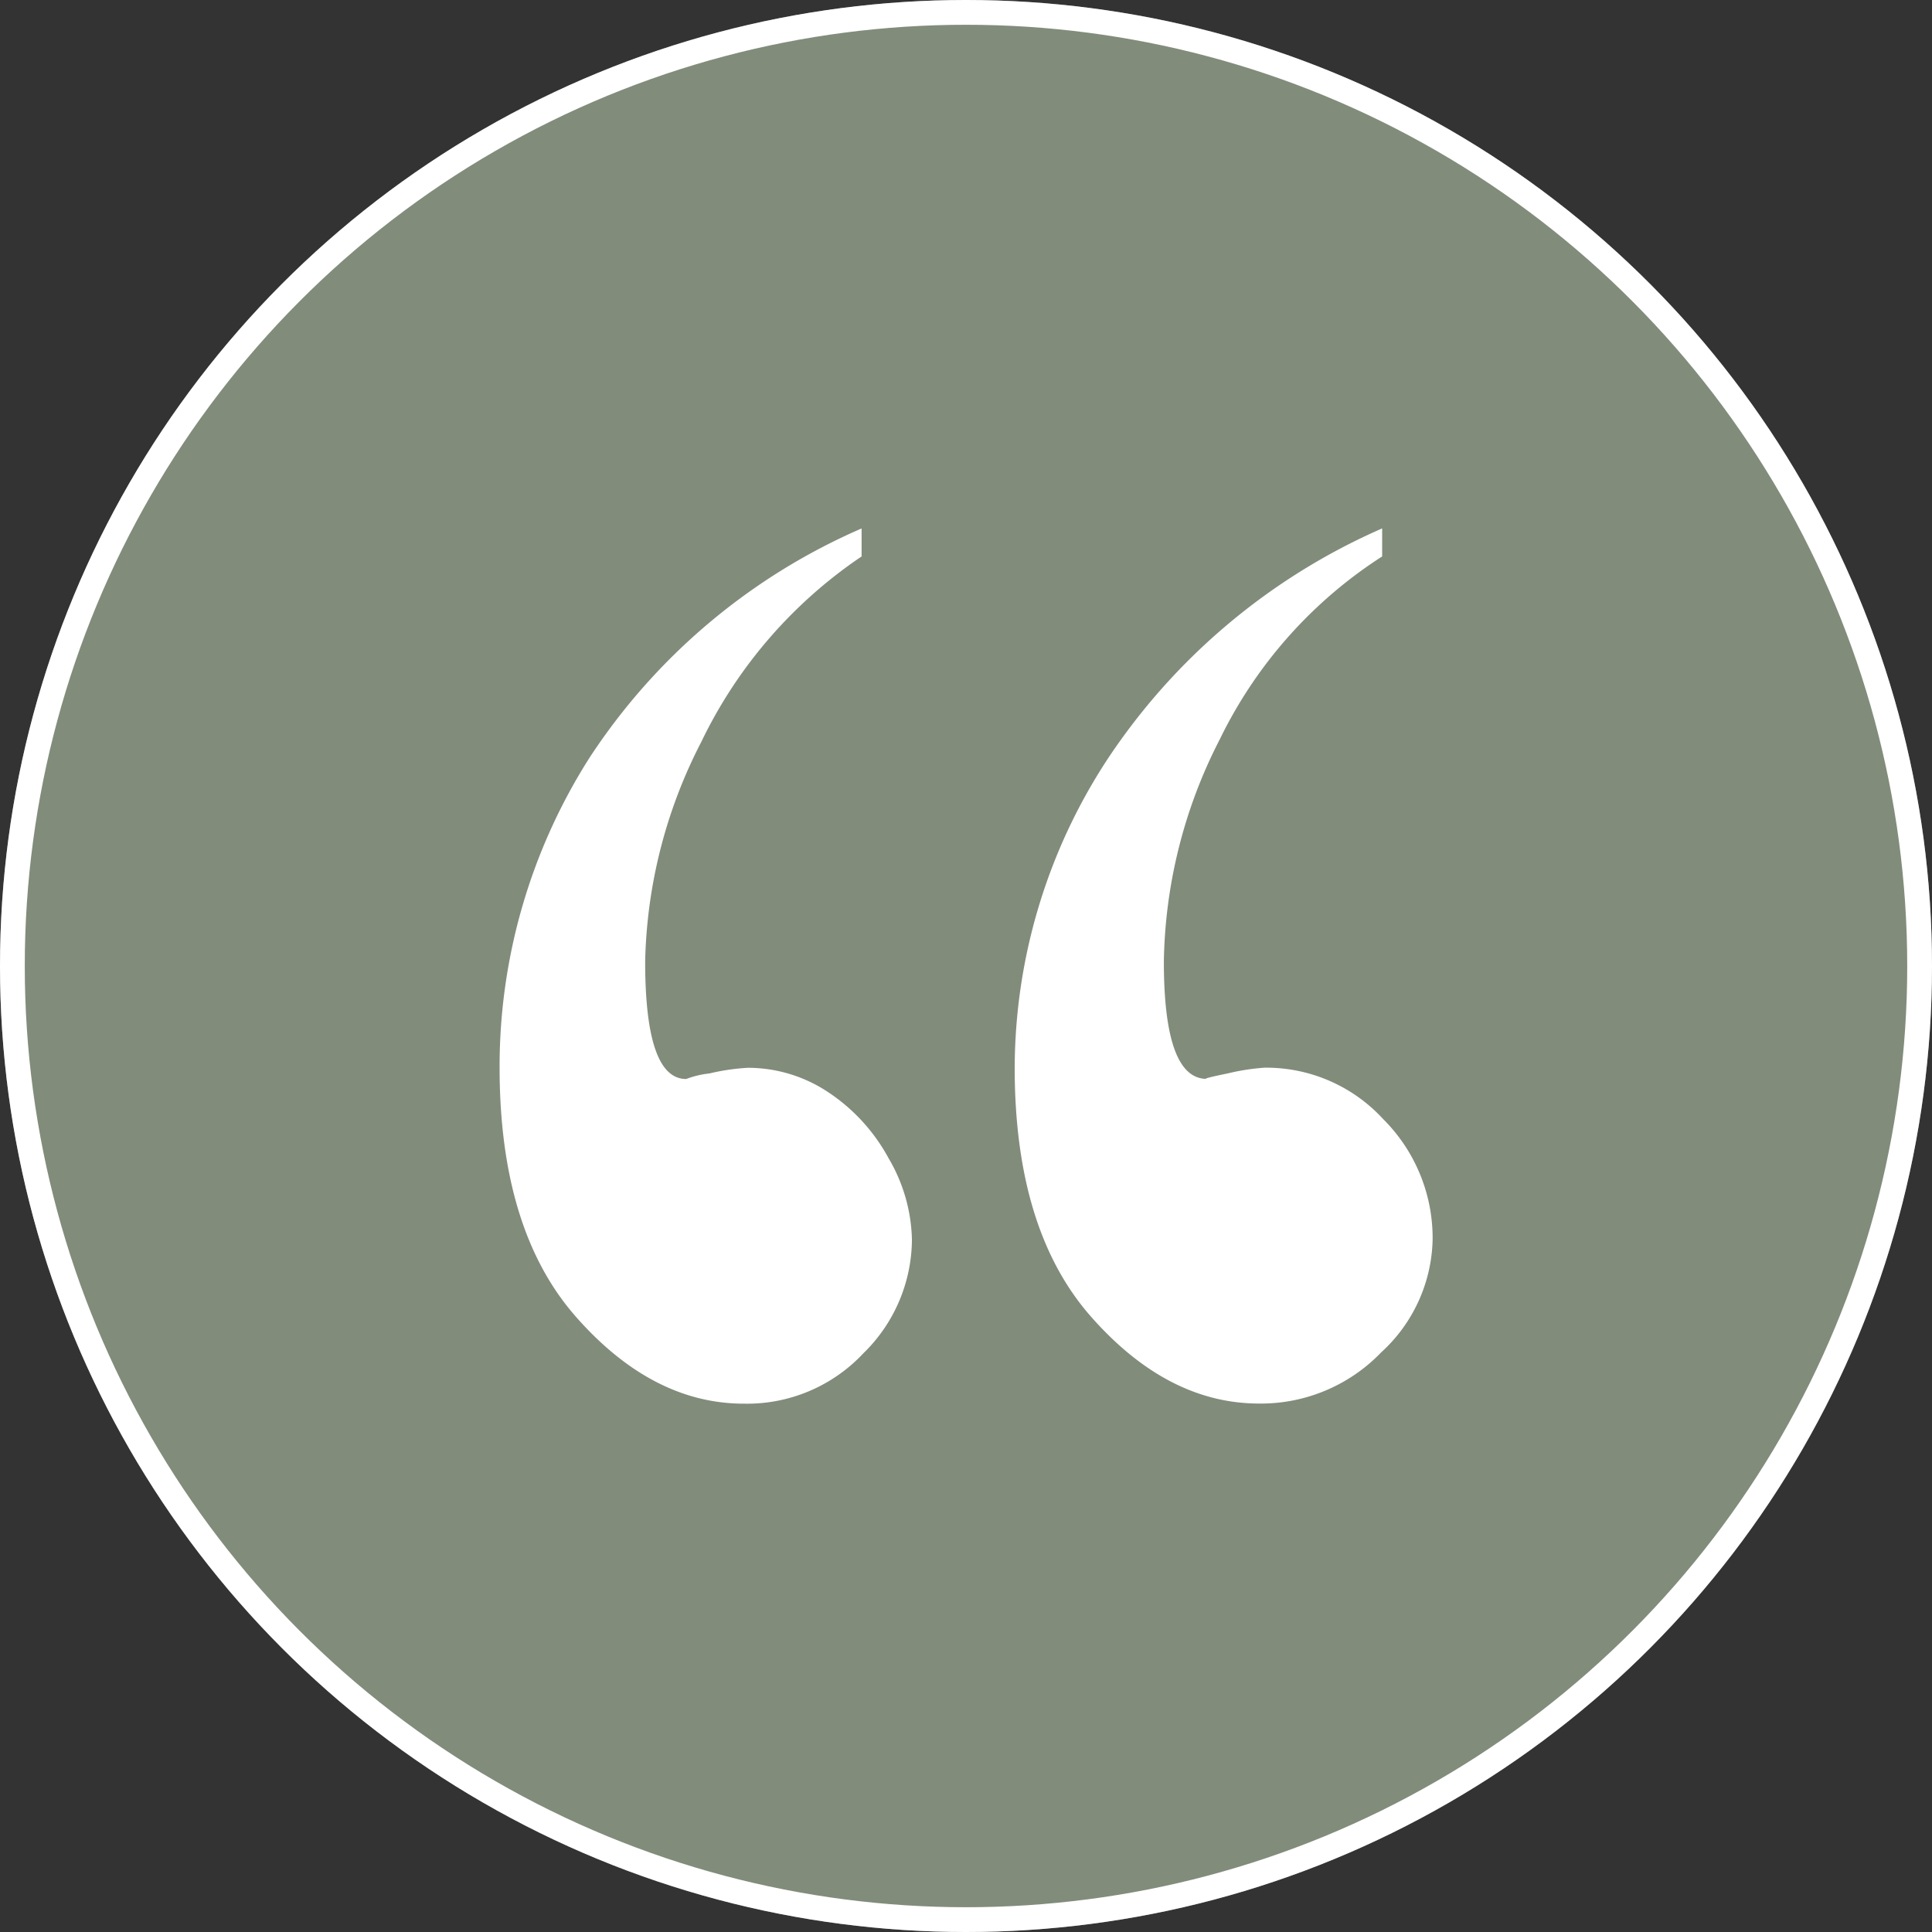<svg xmlns="http://www.w3.org/2000/svg" width="78" height="78" viewBox="0 0 78 78"><rect x="0" y="0" width="78" height="78" fill="#333333" stroke="none"/><defs><style>.a{fill:#818c7b;stroke:#fff;}.b{fill:#fff;}.c{stroke:none;}.d{fill:none;}</style></defs><g transform="translate(-356 -3133)"><g class="a" transform="translate(356 3133)"><circle class="c" cx="39" cy="39" r="39"/><circle class="d" cx="39" cy="39" r="38.5"/></g><g transform="translate(376.168 3154.335)"><path class="b" d="M-120.4,211.955v1.13a18.914,18.914,0,0,0-6.478,7.5,20.182,20.182,0,0,0-2.26,8.851q0,4.746,1.656,4.746a3.828,3.828,0,0,1,.942-.225,8.793,8.793,0,0,1,1.544-.227,5.845,5.845,0,0,1,3.239.979,7.447,7.447,0,0,1,2.448,2.675,6.743,6.743,0,0,1,.941,3.276,6.456,6.456,0,0,1-1.959,4.595,6.43,6.43,0,0,1-4.82,2.035q-3.693,0-6.779-3.5t-3.089-10.056a23.212,23.212,0,0,1,3.616-12.5A25.021,25.021,0,0,1-120.4,211.955Zm21.016,0v1.13a18.249,18.249,0,0,0-6.554,7.382,20.239,20.239,0,0,0-2.259,8.964q0,4.746,1.732,4.746-.226,0,.867-.225a8.92,8.92,0,0,1,1.468-.227,6.411,6.411,0,0,1,4.784,2.072,6.78,6.78,0,0,1,2,4.858,6.335,6.335,0,0,1-2.071,4.558,6.737,6.737,0,0,1-4.934,2.072q-3.691,0-6.78-3.5t-3.088-10.056a22.824,22.824,0,0,1,3.728-12.43A25.593,25.593,0,0,1-99.387,211.955Z" transform="translate(135.017 -211.955)"/></g></g></svg>